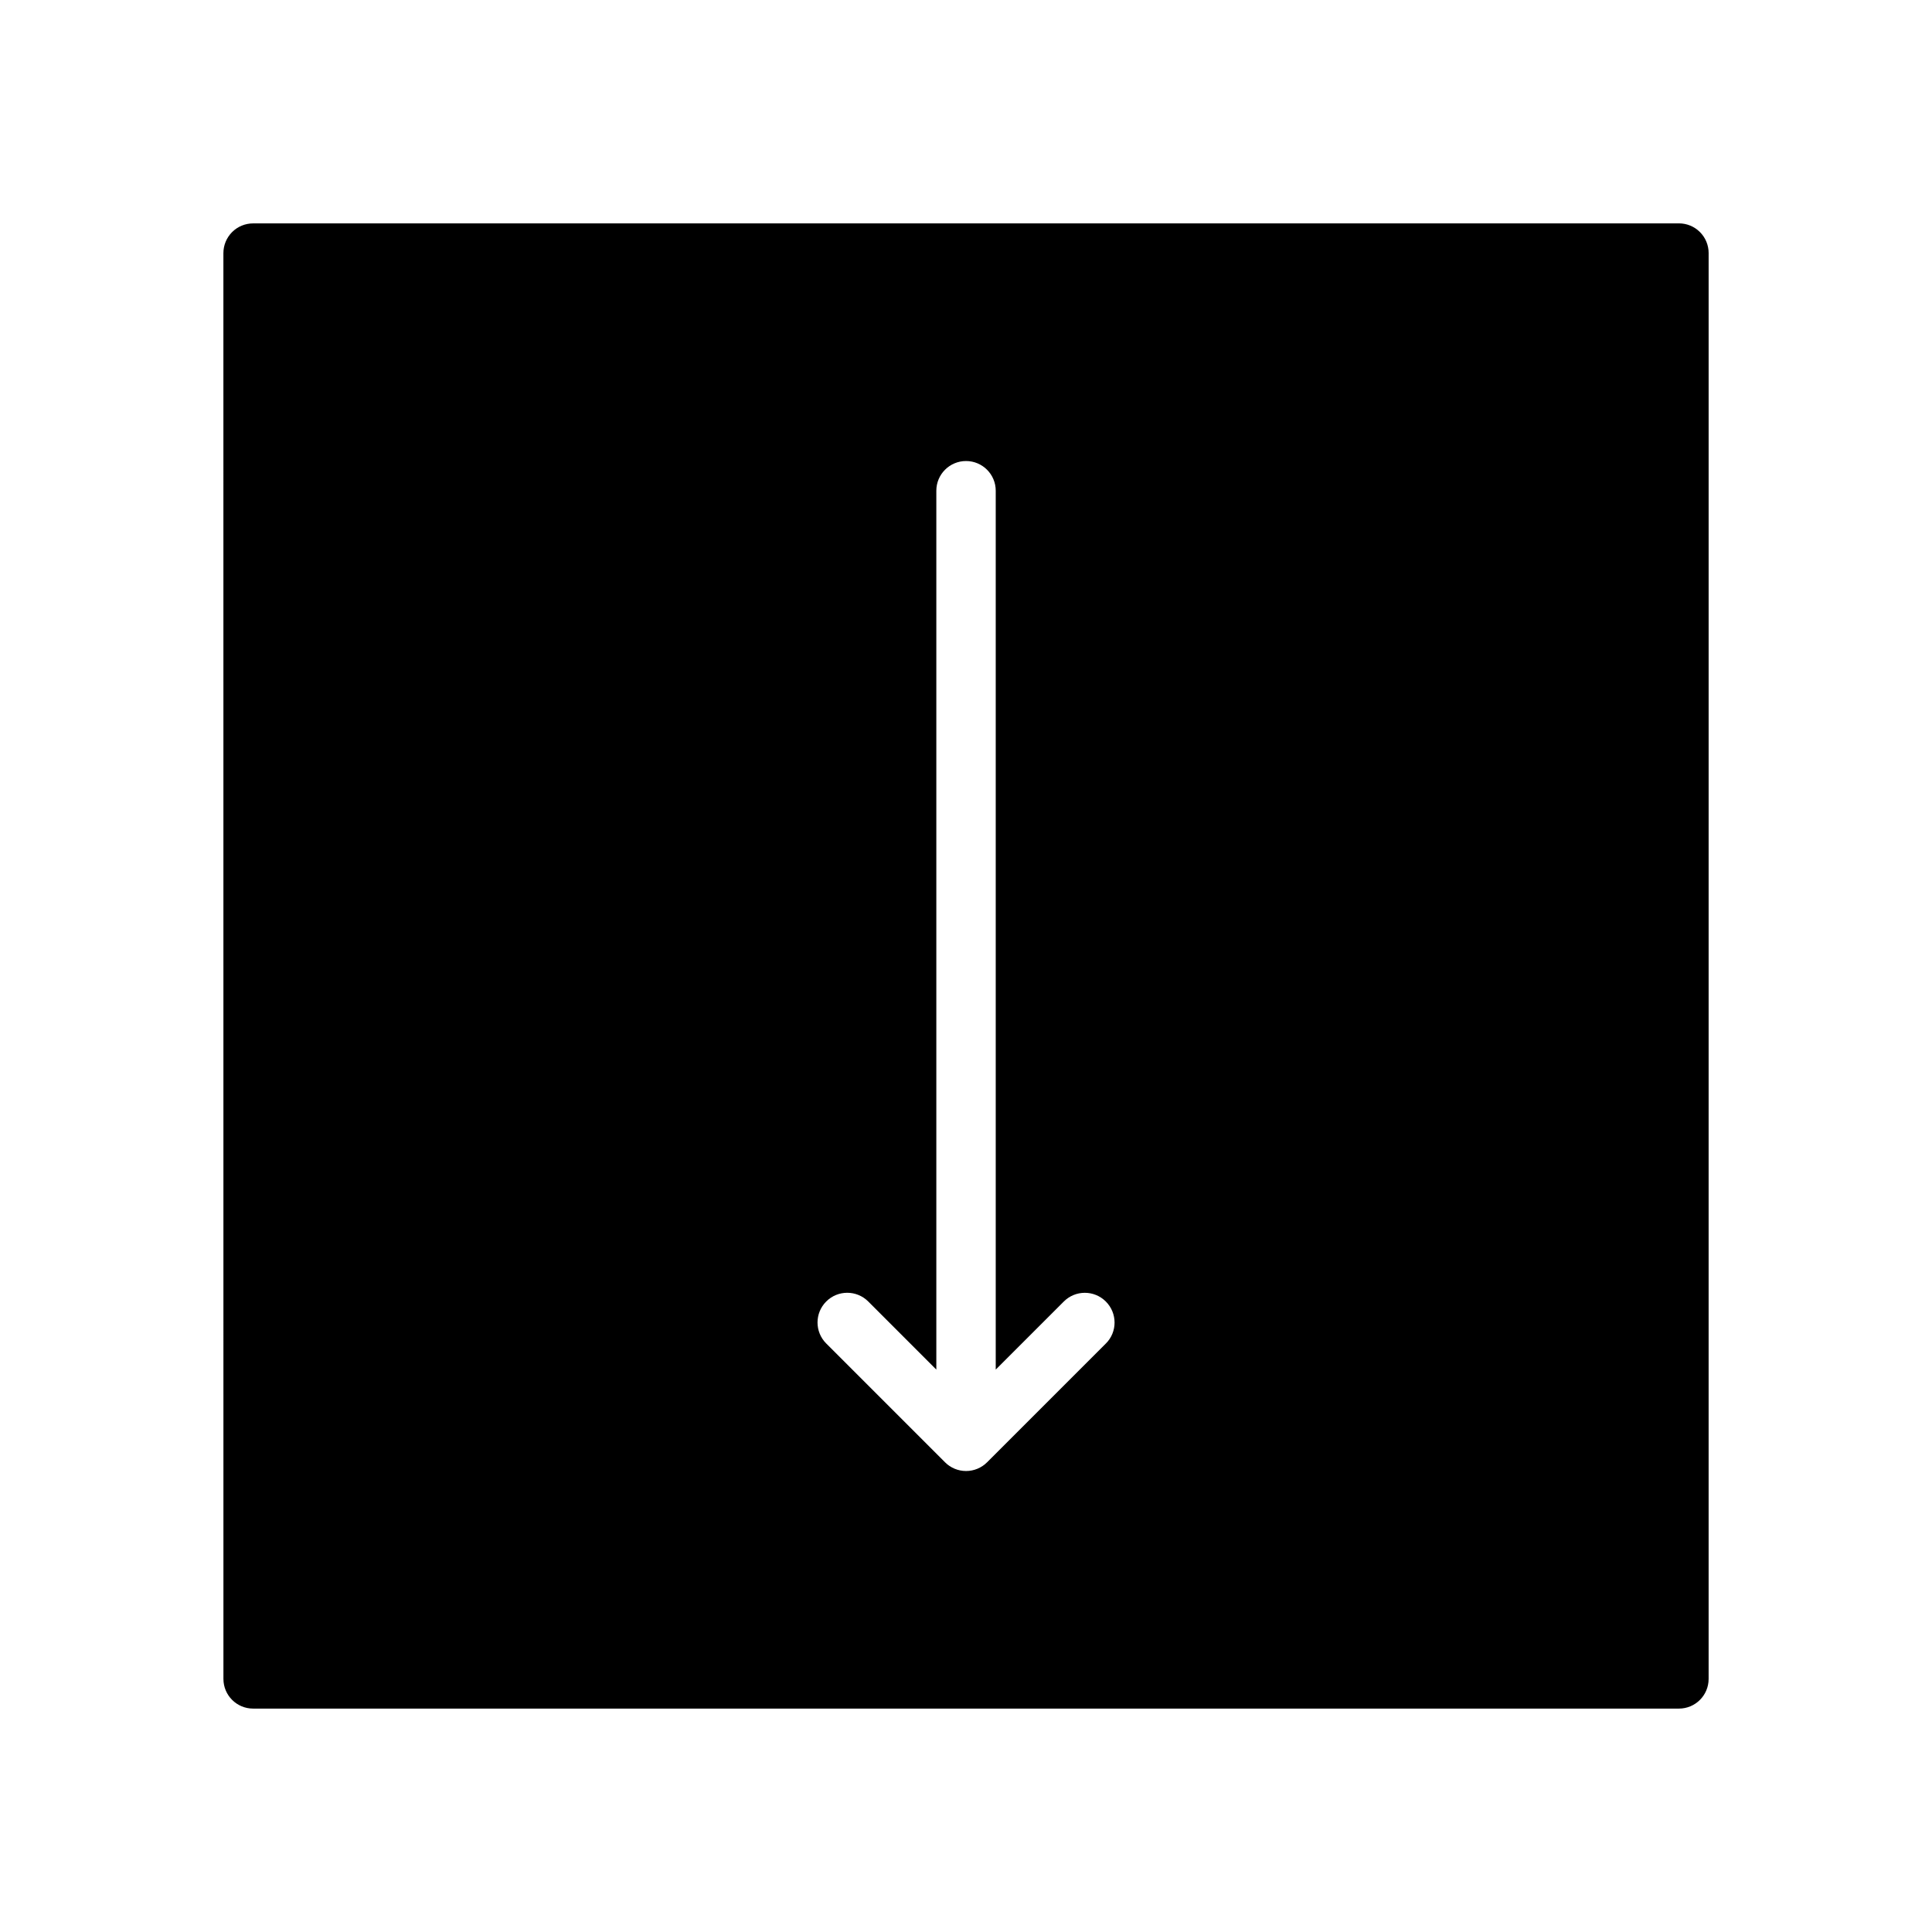 <?xml version="1.0" encoding="UTF-8"?>
<!-- Uploaded to: ICON Repo, www.svgrepo.com, Generator: ICON Repo Mixer Tools -->
<svg fill="#000000" width="800px" height="800px" version="1.1" viewBox="144 144 512 512" xmlns="http://www.w3.org/2000/svg">
 <path d="m594.5 205.5c-1.473-1.48-3.473-2.305-5.566-2.305l-377.86 0.008c-2.086 0-4.094 0.828-5.566 2.305-1.473 1.48-2.305 3.481-2.305 5.566l0.008 377.85c0 4.352 3.527 7.871 7.871 7.871h377.85c4.352 0 7.871-3.519 7.871-7.871l0.004-377.86c0-2.086-0.828-4.094-2.309-5.566zm-157.43 294.54-31.488 31.488c-1.48 1.48-3.481 2.305-5.566 2.305-2.086 0-4.094-0.828-5.566-2.305l-31.488-31.488c-3.078-3.078-3.078-8.055 0-11.133s8.055-3.078 11.133 0l18.043 18.051v-232.91c0-4.344 3.527-7.871 7.871-7.871s7.871 3.527 7.871 7.871v232.91l18.043-18.043c3.078-3.078 8.055-3.078 11.133 0 3.078 3.078 3.094 8.051 0.016 11.129z"/>
</svg>